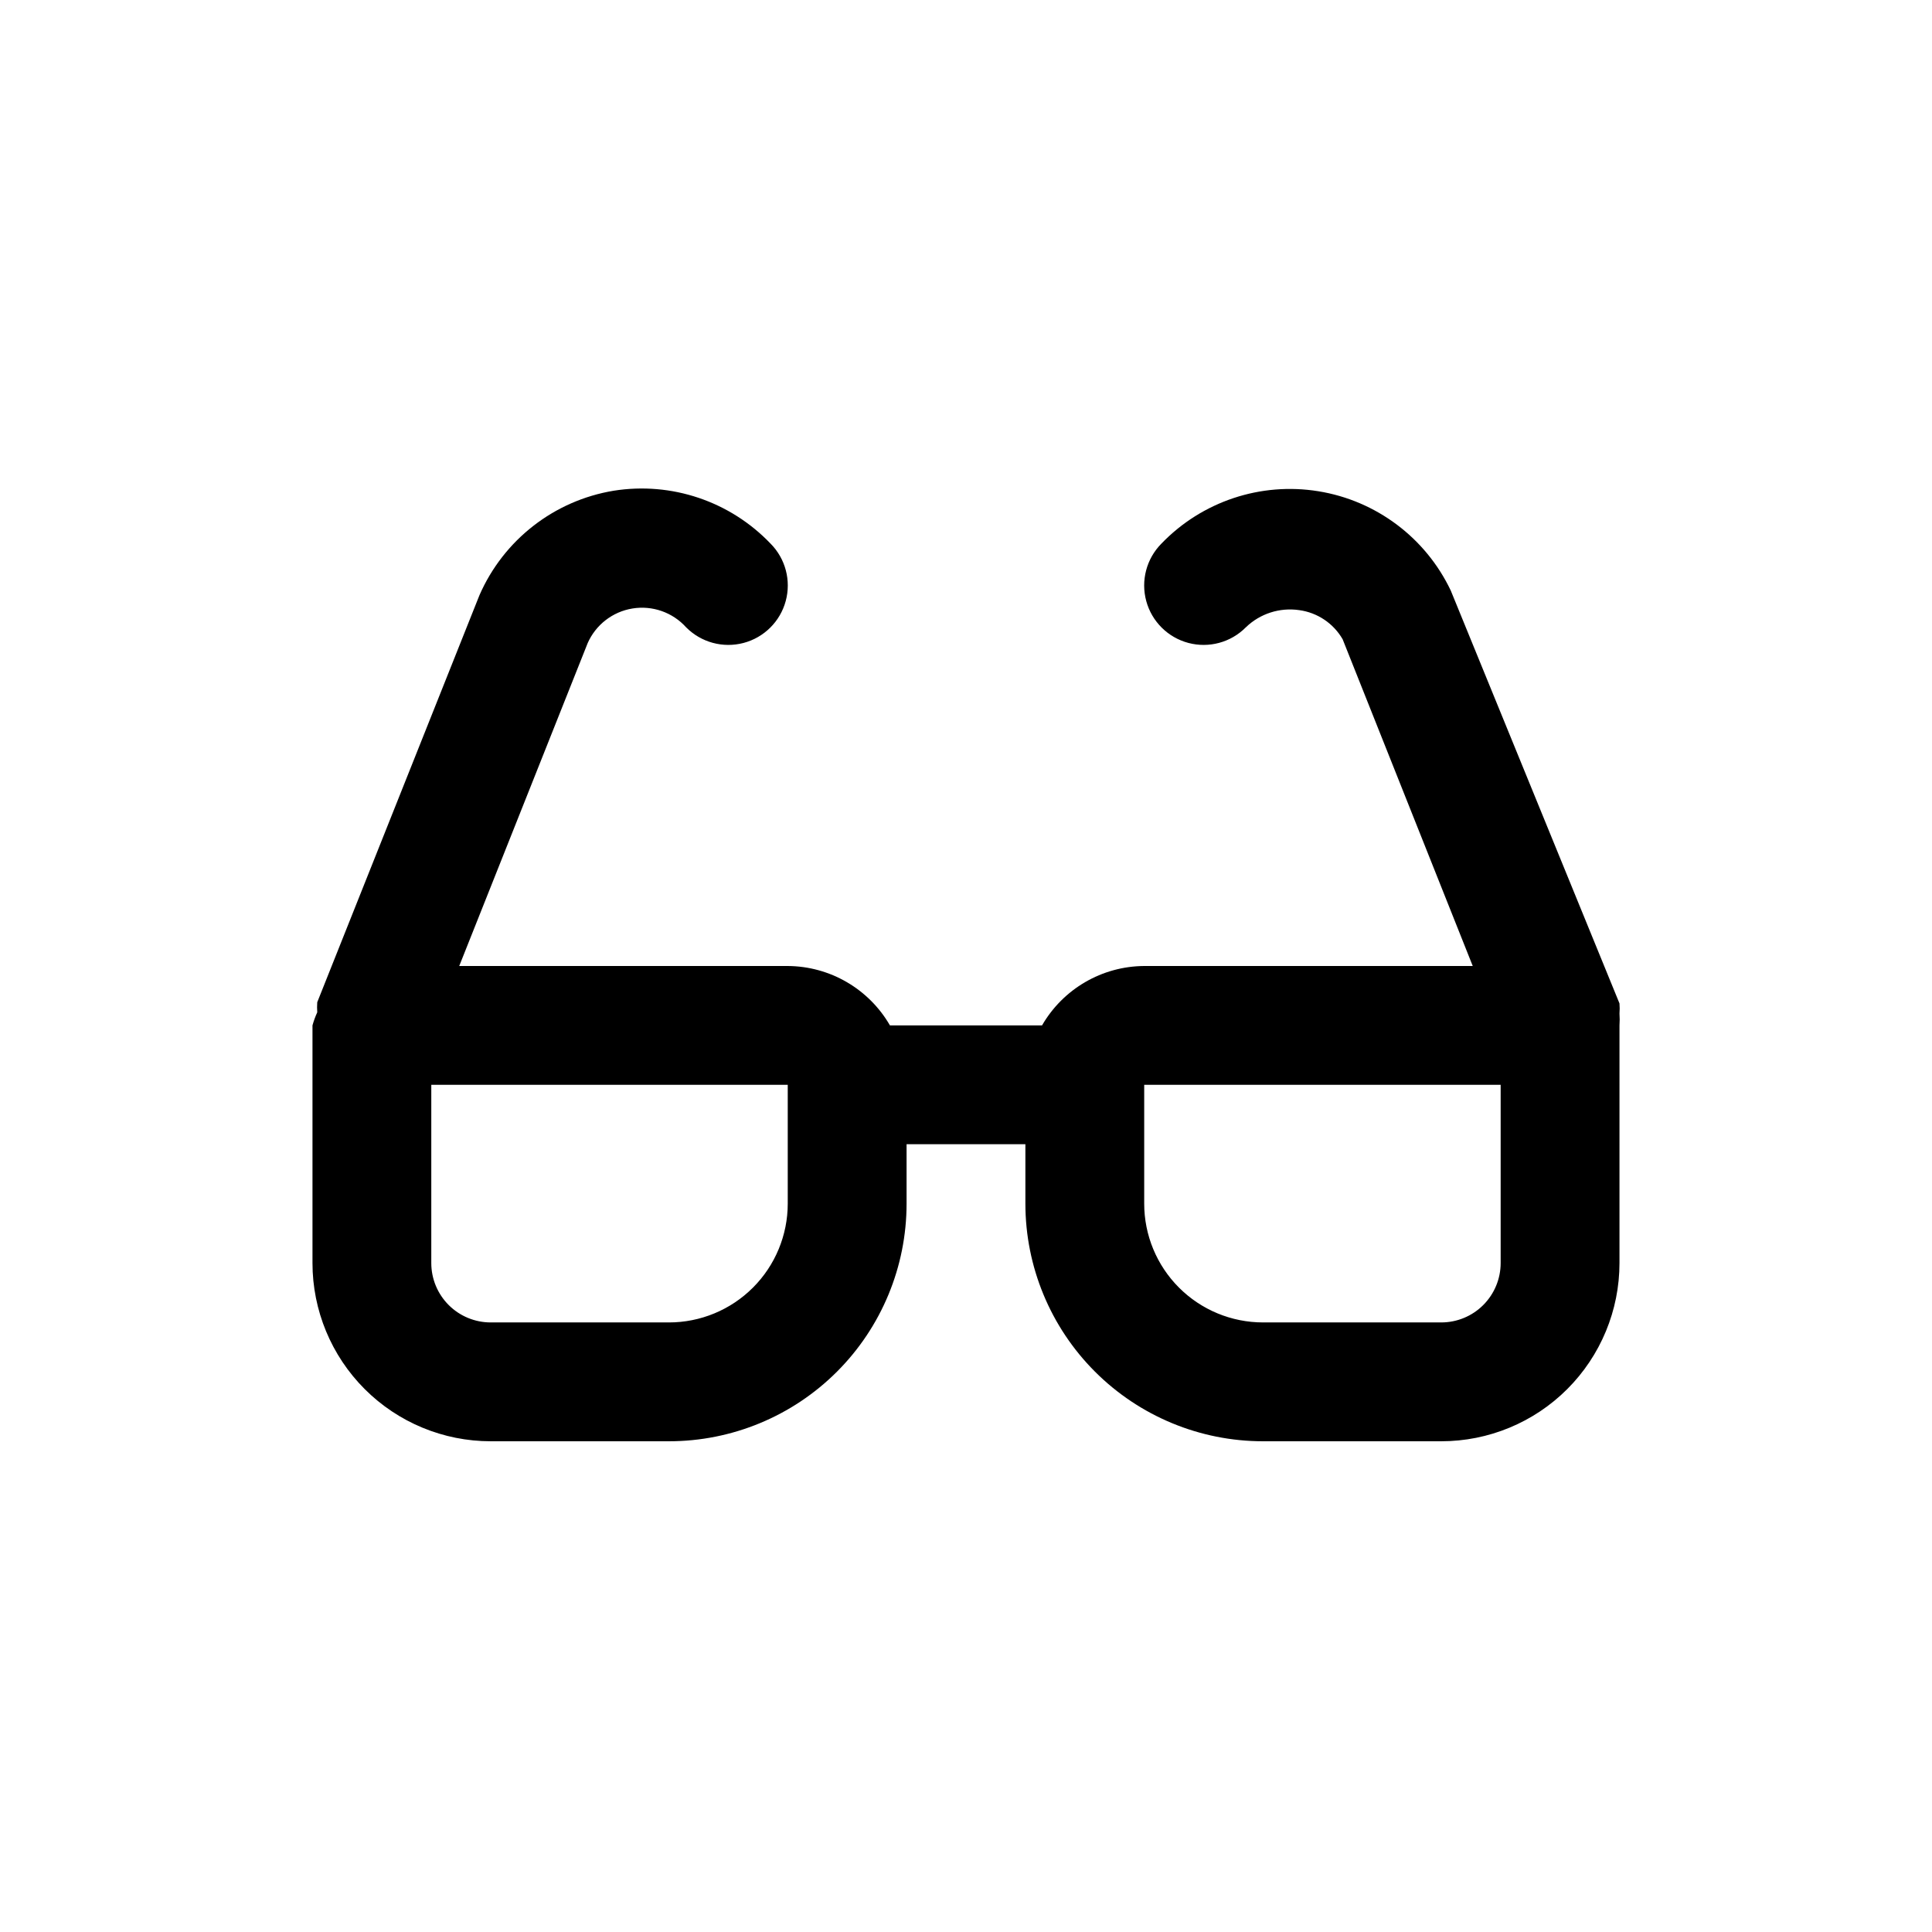 <?xml version="1.0" encoding="UTF-8"?>
<!-- Uploaded to: ICON Repo, www.svgrepo.com, Generator: ICON Repo Mixer Tools -->
<svg fill="#000000" width="800px" height="800px" version="1.1" viewBox="144 144 512 512" xmlns="http://www.w3.org/2000/svg">
 <path d="m573.18 415.74c0.074-1.047 0.074-2.102 0-3.148 0.074-0.891 0.074-1.785 0-2.676l-44.715-109.42c-6.664-13.996-19.773-23.828-35.078-26.309-15.301-2.484-30.844 2.703-41.594 13.871-3.965 3.992-5.5 9.801-4.023 15.23 1.477 5.43 5.738 9.66 11.18 11.098s11.234-0.137 15.199-4.129c3.758-3.641 8.996-5.328 14.172-4.566 4.816 0.66 9.059 3.508 11.492 7.715l34.48 86.594h-87.066c-11.18 0.066-21.488 6.059-27.078 15.742h-40.305c-5.594-9.684-15.898-15.676-27.082-15.742h-87.062l34.008-85.488-0.004-0.004c2.141-4.91 6.625-8.395 11.91-9.254 5.285-0.859 10.645 1.023 14.227 5.004 3.965 3.992 9.762 5.566 15.203 4.129s9.703-5.668 11.176-11.098c1.477-5.43-0.055-11.238-4.023-15.23-10.715-11.211-26.246-16.449-41.562-14.012-15.789 2.609-29.184 13.039-35.582 27.707l-42.98 107.85c-0.062 0.891-0.062 1.785 0 2.676-0.516 1.121-0.938 2.277-1.262 3.465v62.977c0 12.527 4.977 24.539 13.836 33.398 8.855 8.859 20.871 13.832 33.398 13.832h47.23c16.703 0 32.723-6.633 44.531-18.445 11.812-11.809 18.445-27.828 18.445-44.527v-15.746h31.488v15.746c0 16.699 6.637 32.719 18.445 44.527 11.812 11.812 27.828 18.445 44.531 18.445h47.23c12.527 0 24.543-4.973 33.398-13.832 8.859-8.859 13.836-20.871 13.836-33.398zm-220.42 47.234c0 8.348-3.316 16.359-9.223 22.262-5.906 5.906-13.914 9.223-22.266 9.223h-47.23c-4.176 0-8.18-1.656-11.133-4.609-2.953-2.953-4.613-6.957-4.613-11.133v-47.23h94.465zm188.93 15.742c0 4.176-1.66 8.18-4.613 11.133-2.949 2.953-6.957 4.609-11.133 4.609h-47.23c-8.352 0-16.359-3.316-22.266-9.223-5.906-5.902-9.223-13.914-9.223-22.262v-31.488h94.465z"/>
</svg>